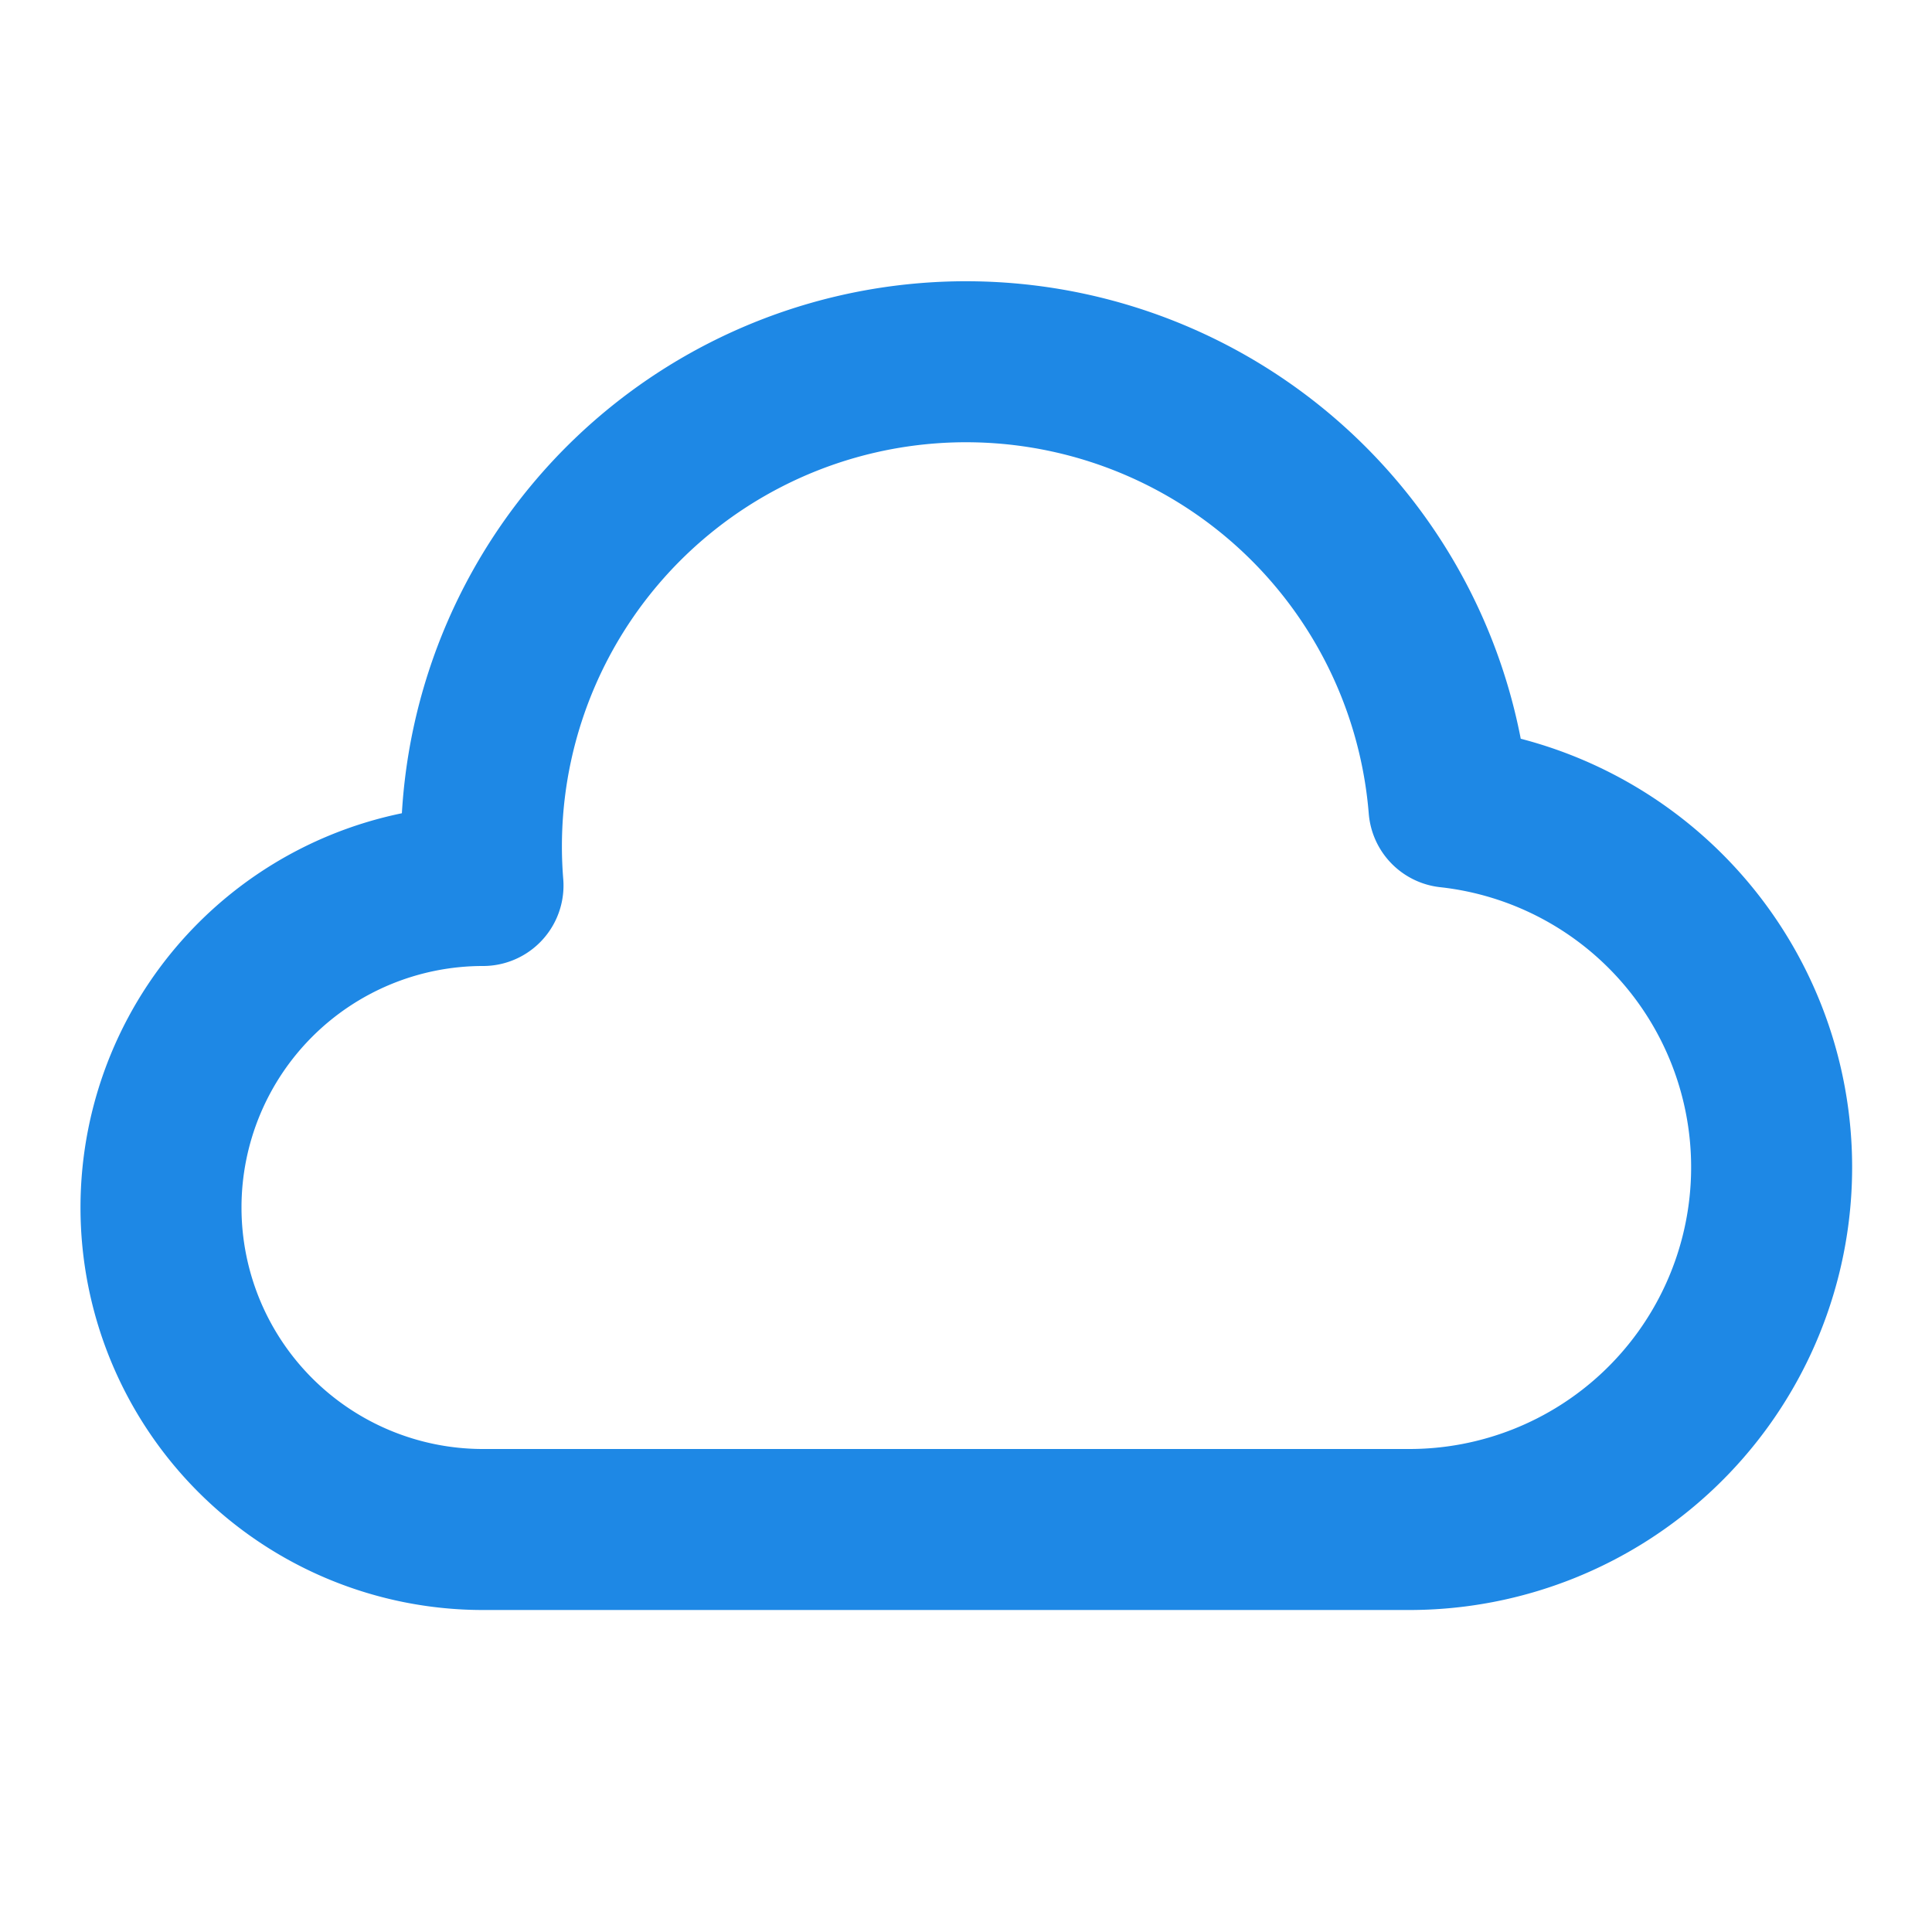 <svg xmlns="http://www.w3.org/2000/svg" width="64" height="64" viewBox="0 0 24 24" fill="none" stroke="#1e88e5" stroke-width="2" stroke-linecap="round" stroke-linejoin="round">
  <path d="M17.5 19a4.5 4.5 0 0 0 .5-8.973A6 6 0 0 0 6 11a4 4 0 0 0 0 8Z"/>
</svg>
